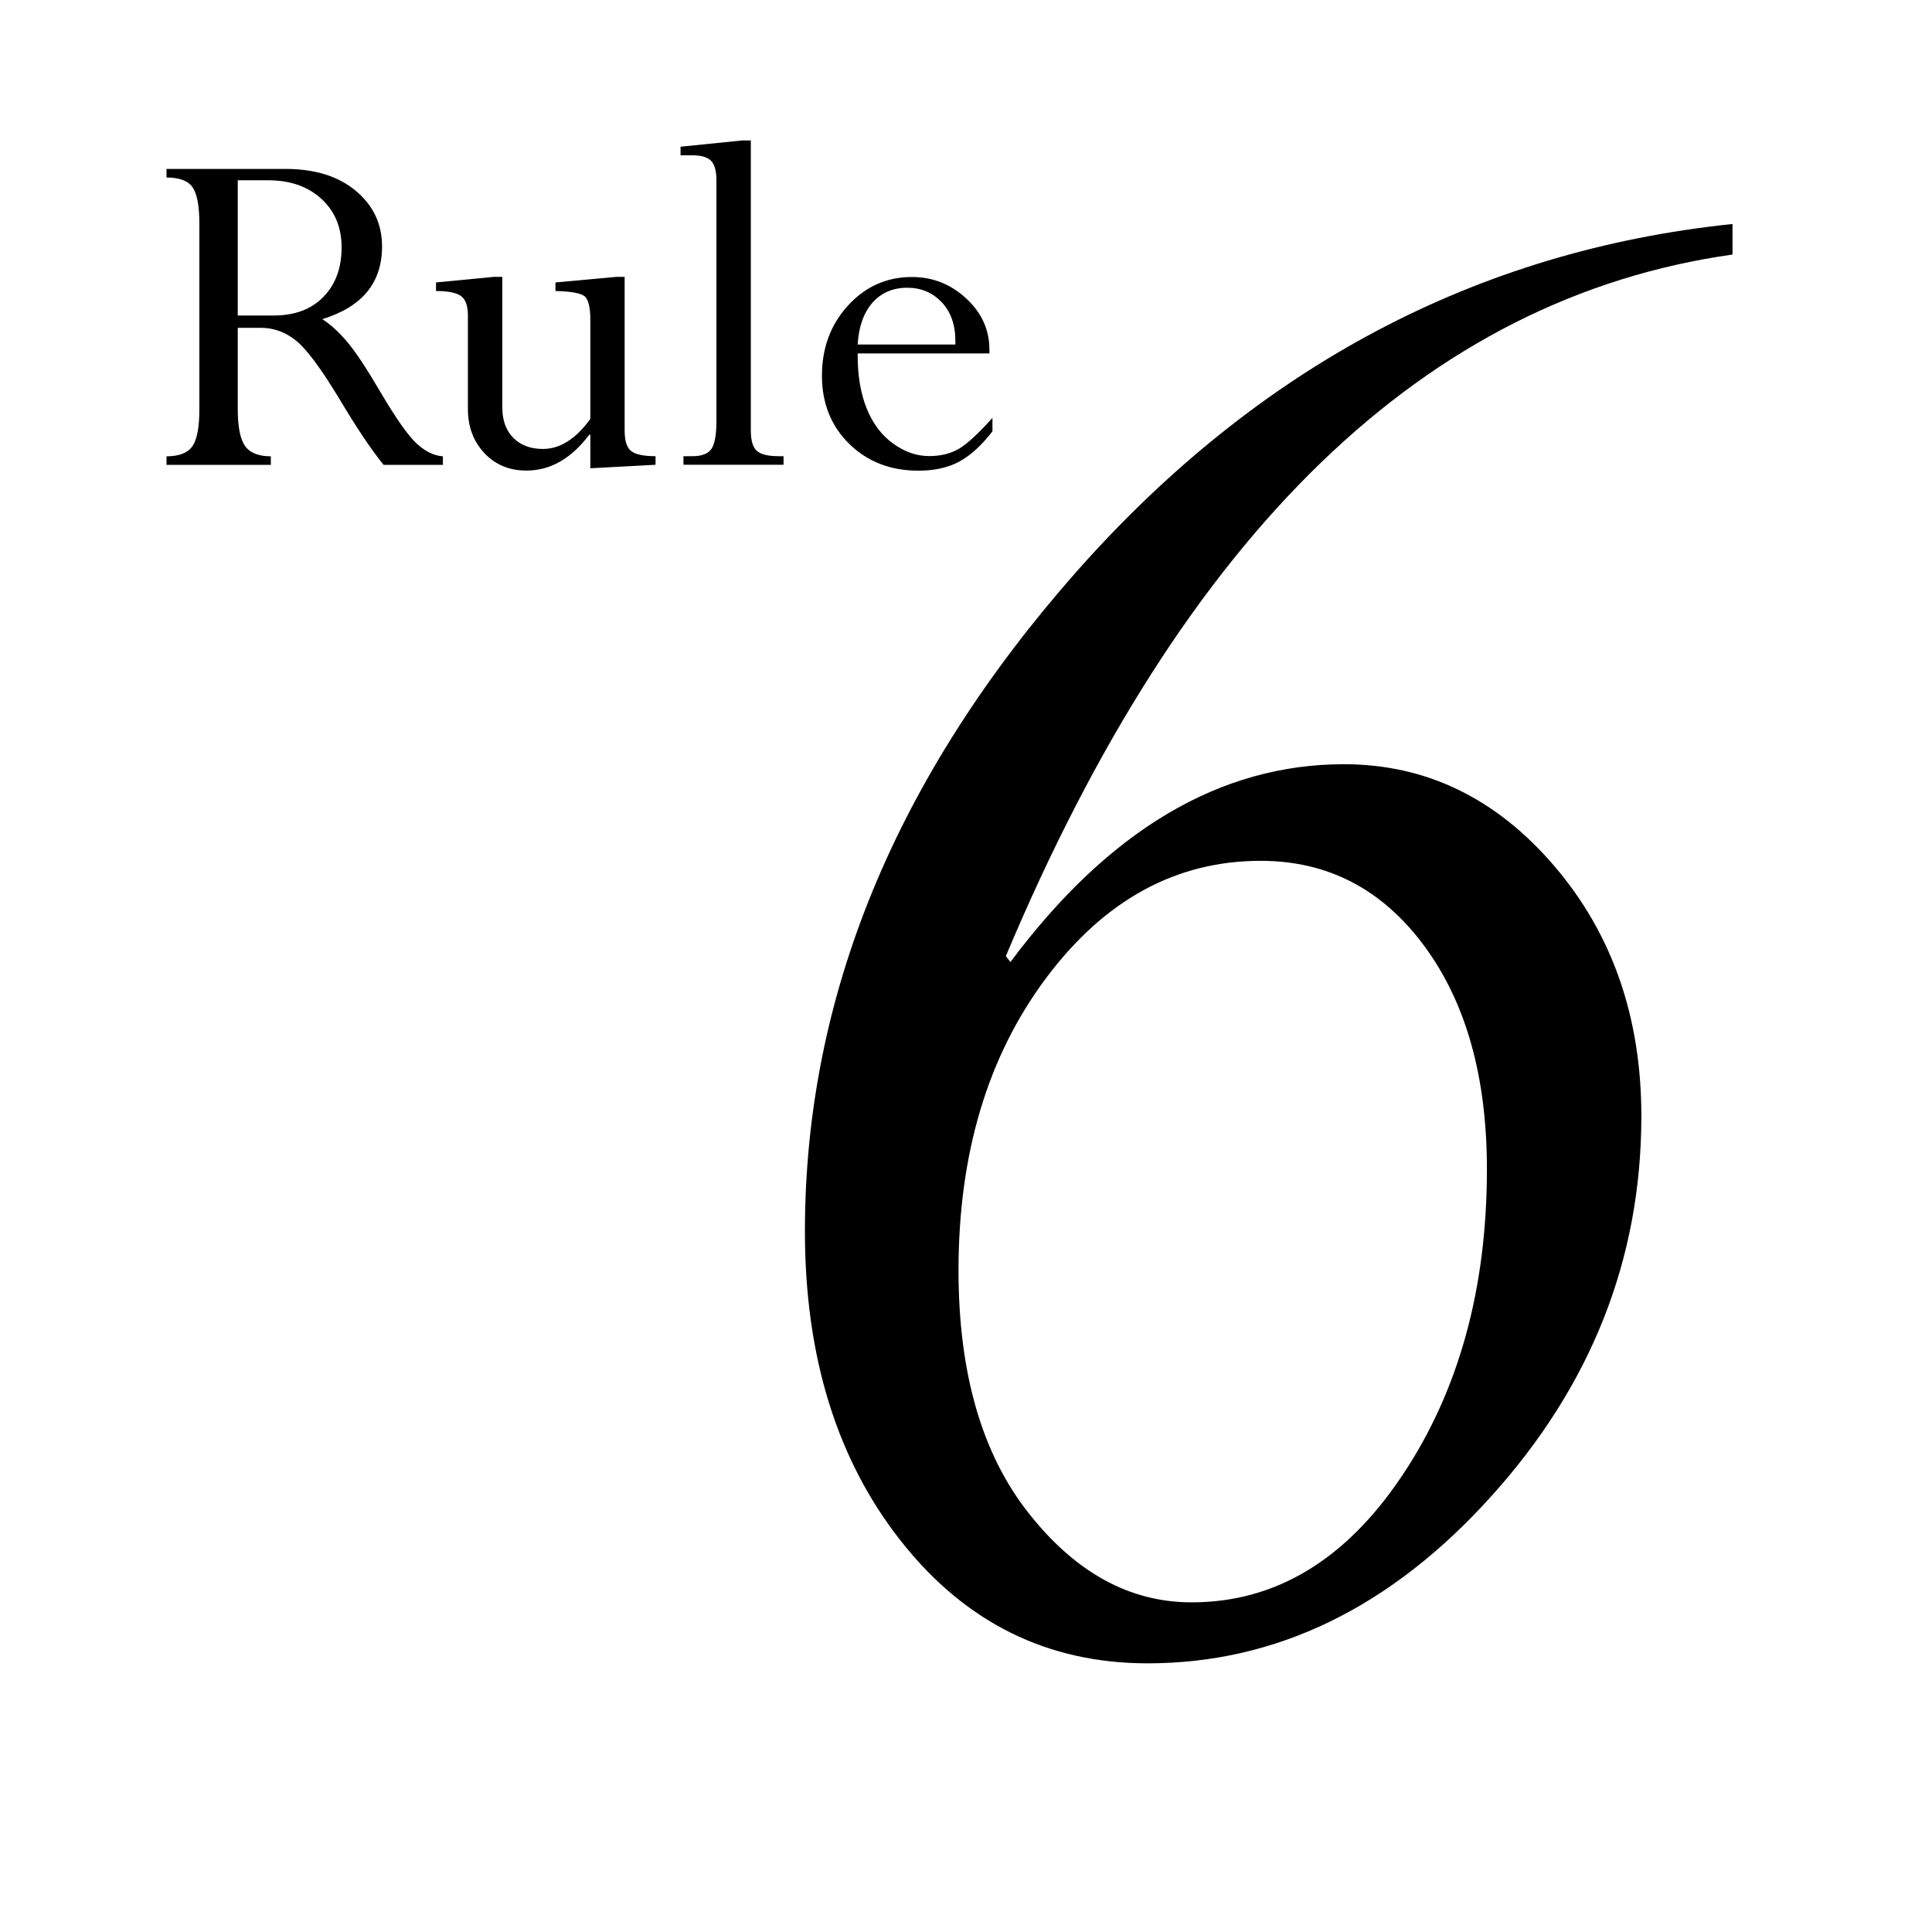 <?xml version="1.0" encoding="utf-8"?>
<!-- Generator: Adobe Illustrator 24.0.3, SVG Export Plug-In . SVG Version: 6.00 Build 0)  -->
<svg version="1.1" id="レイヤー_1" xmlns="http://www.w3.org/2000/svg" xmlns:xlink="http://www.w3.org/1999/xlink" x="0px"
	 y="0px" width="160px" height="160px" viewBox="0 0 160 160" enable-background="new 0 0 160 160" xml:space="preserve">
<g>
	<path d="M143.48,18.55v2.53c-25.35,3.58-45.41,22.94-60.18,58.1l0.38,0.49c8.15-10.92,17.35-16.38,27.61-16.38
		c6.81,0,12.62,2.81,17.43,8.43c4.81,5.62,7.21,12.53,7.21,20.71c0,11.83-4.16,22.34-12.47,31.53c-8.31,9.2-17.79,13.79-28.42,13.79
		c-8.28,0-15.08-3.36-20.4-10.09c-5.32-6.73-7.98-15.29-7.98-25.69c0-19.43,7.5-37.64,22.5-54.64
		C104.17,30.37,122.28,20.76,143.48,18.55z M123.14,96.83c0-7.67-1.74-13.84-5.21-18.52c-3.47-4.68-7.98-7.02-13.52-7.02
		c-7.01,0-12.93,3.23-17.77,9.7c-4.84,6.47-7.26,14.54-7.26,24.22c0,8.51,1.94,15.22,5.83,20.13c3.88,4.91,8.37,7.36,13.47,7.36
		c6.94,0,12.75-3.49,17.43-10.48C120.79,115.24,123.14,106.77,123.14,96.83z"/>
</g>
<g>
	<path d="M21.63,27.15h-1.94v6.74c0,1.45,0.2,2.46,0.6,3.04c0.4,0.57,1.12,0.86,2.14,0.86v0.71h-8.64v-0.71
		c1.06,0,1.78-0.29,2.16-0.86c0.38-0.57,0.56-1.58,0.56-3.03V18.53c0-1.45-0.18-2.45-0.55-3c-0.37-0.55-1.09-0.83-2.17-0.83v-0.71
		h9.85c2.43,0,4.37,0.6,5.82,1.81s2.18,2.74,2.18,4.61c0,3.01-1.65,5.01-4.95,6.02c0.73,0.47,1.43,1.12,2.12,1.95
		s1.6,2.21,2.72,4.13c1.26,2.13,2.24,3.53,2.95,4.2c0.71,0.66,1.44,1.03,2.2,1.08v0.71h-4.91c-1.01-1.24-2.23-3.06-3.66-5.46
		c-1.53-2.53-2.73-4.14-3.59-4.83S22.68,27.15,21.63,27.15z M22.21,14.93h-2.52v11.2h2.95c1.76,0,3.14-0.51,4.15-1.55
		c1-1.03,1.5-2.39,1.5-4.09c0-1.66-0.56-3-1.67-4.02S24.04,14.93,22.21,14.93z"/>
	<path d="M51.03,22.93h0.7v12.72c0,0.84,0.17,1.4,0.52,1.69c0.35,0.29,1.03,0.44,2.04,0.44v0.71l-5.4,0.29v-2.78H48.8
		c-1.49,1.98-3.22,2.97-5.2,2.97c-1.42,0-2.58-0.48-3.49-1.45c-0.91-0.97-1.36-2.19-1.36-3.65v-7.76c0-0.78-0.19-1.31-0.57-1.59
		c-0.38-0.28-1.07-0.42-2.07-0.42v-0.71l4.77-0.46h0.72v10.82c0,1.06,0.3,1.89,0.91,2.51c0.61,0.61,1.42,0.92,2.45,0.92
		c1.42,0,2.73-0.83,3.93-2.49v-8.18c0-1.05-0.16-1.7-0.47-1.97c-0.31-0.26-1.12-0.41-2.42-0.44v-0.71L51.03,22.93z"/>
	<path d="M64.5,37.78h0.39v0.71H56.6v-0.71h0.76c0.76,0,1.28-0.2,1.56-0.61c0.27-0.4,0.41-1.16,0.41-2.26V14.93
		c0-0.78-0.15-1.32-0.45-1.62c-0.3-0.3-0.82-0.45-1.56-0.45h-0.96v-0.71l5.12-0.52h0.7v24.02c0,0.82,0.16,1.38,0.49,1.68
		C62.99,37.63,63.6,37.78,64.5,37.78z"/>
	<path d="M82.19,34.61v1.11c-0.9,1.17-1.82,2-2.75,2.51c-0.93,0.5-2.06,0.75-3.37,0.75c-2.32,0-4.23-0.74-5.74-2.22
		c-1.51-1.48-2.26-3.37-2.26-5.65c0-2.3,0.72-4.23,2.16-5.81c1.44-1.57,3.2-2.36,5.29-2.36c1.72,0,3.22,0.59,4.5,1.78
		c1.28,1.18,1.92,2.6,1.92,4.24v0.31H71.03v0.21c0,1.67,0.25,3.12,0.75,4.36c0.5,1.23,1.22,2.2,2.18,2.89
		c0.96,0.7,1.95,1.04,2.99,1.04c0.97,0,1.8-0.21,2.49-0.62C80.12,36.74,81.04,35.89,82.19,34.61z M71.03,28.53h8.09v-0.29
		c0-1.35-0.38-2.42-1.14-3.22c-0.76-0.79-1.7-1.19-2.84-1.19c-1.2,0-2.17,0.42-2.9,1.25C71.52,25.92,71.11,27.07,71.03,28.53z"/>
</g>
</svg>
